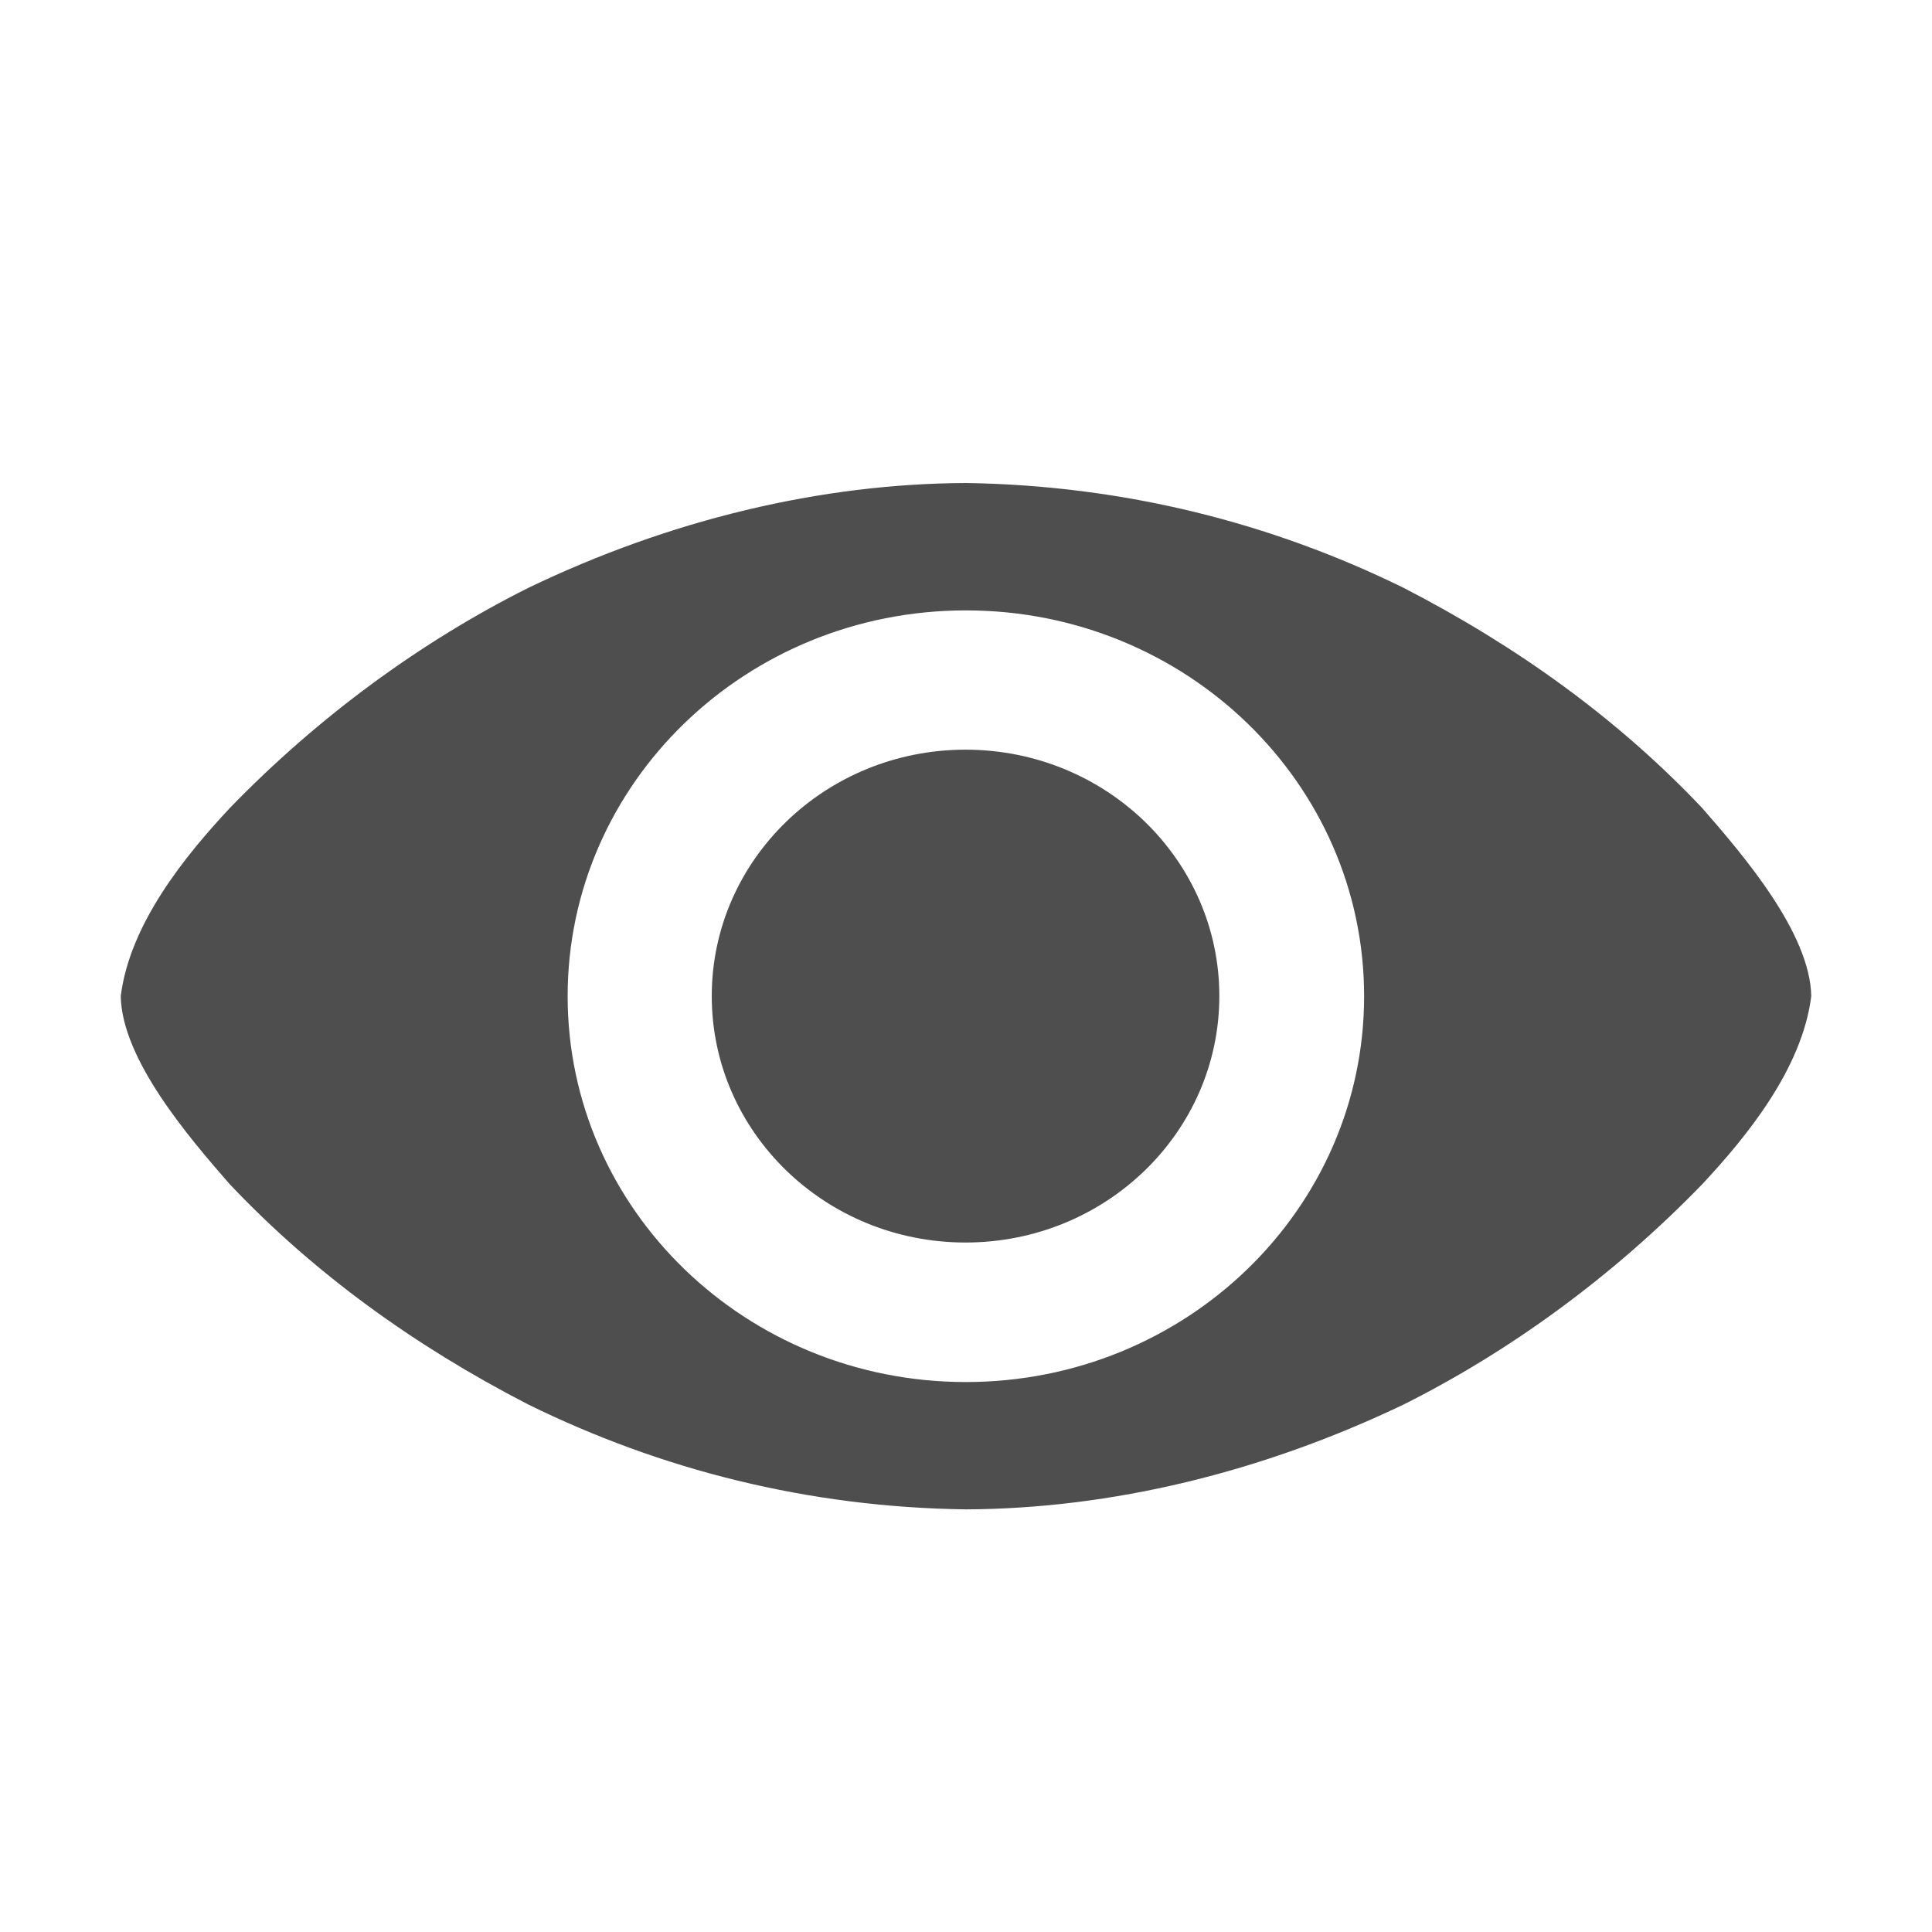 ﻿<svg width="32" height="32" viewBox="0 0 32 32" fill="none" xmlns="http://www.w3.org/2000/svg">
  <path d="M20.196 16.498C20.196 18.752 18.314 20.58 15.992 20.58C13.671 20.58 11.789 18.752 11.789 16.498C11.789 14.244 13.671 12.417 15.992 12.417C18.314 12.417 20.196 14.244 20.196 16.498ZM16 8C13.596 8.011 11.104 8.604 8.746 9.739C6.994 10.617 5.287 11.855 3.806 13.384C3.078 14.164 2.15 15.294 2 16.5C2.018 17.544 3.123 18.833 3.806 19.615C5.195 21.084 6.858 22.288 8.746 23.261C10.945 24.343 13.38 24.965 16 25C18.406 24.989 20.897 24.389 23.253 23.261C25.005 22.383 26.712 21.144 28.194 19.615C28.922 18.835 29.85 17.705 30 16.5C29.982 15.455 28.877 14.166 28.194 13.384C26.805 11.915 25.142 10.713 23.253 9.739C21.055 8.658 18.614 8.04 16 8ZM15.998 10.11C19.641 10.11 22.594 12.971 22.594 16.5C22.594 20.03 19.641 22.891 15.998 22.891C12.355 22.891 9.402 20.03 9.402 16.5C9.402 12.971 12.355 10.11 15.998 10.11Z" fill="#4E4E4E"/>
</svg>
